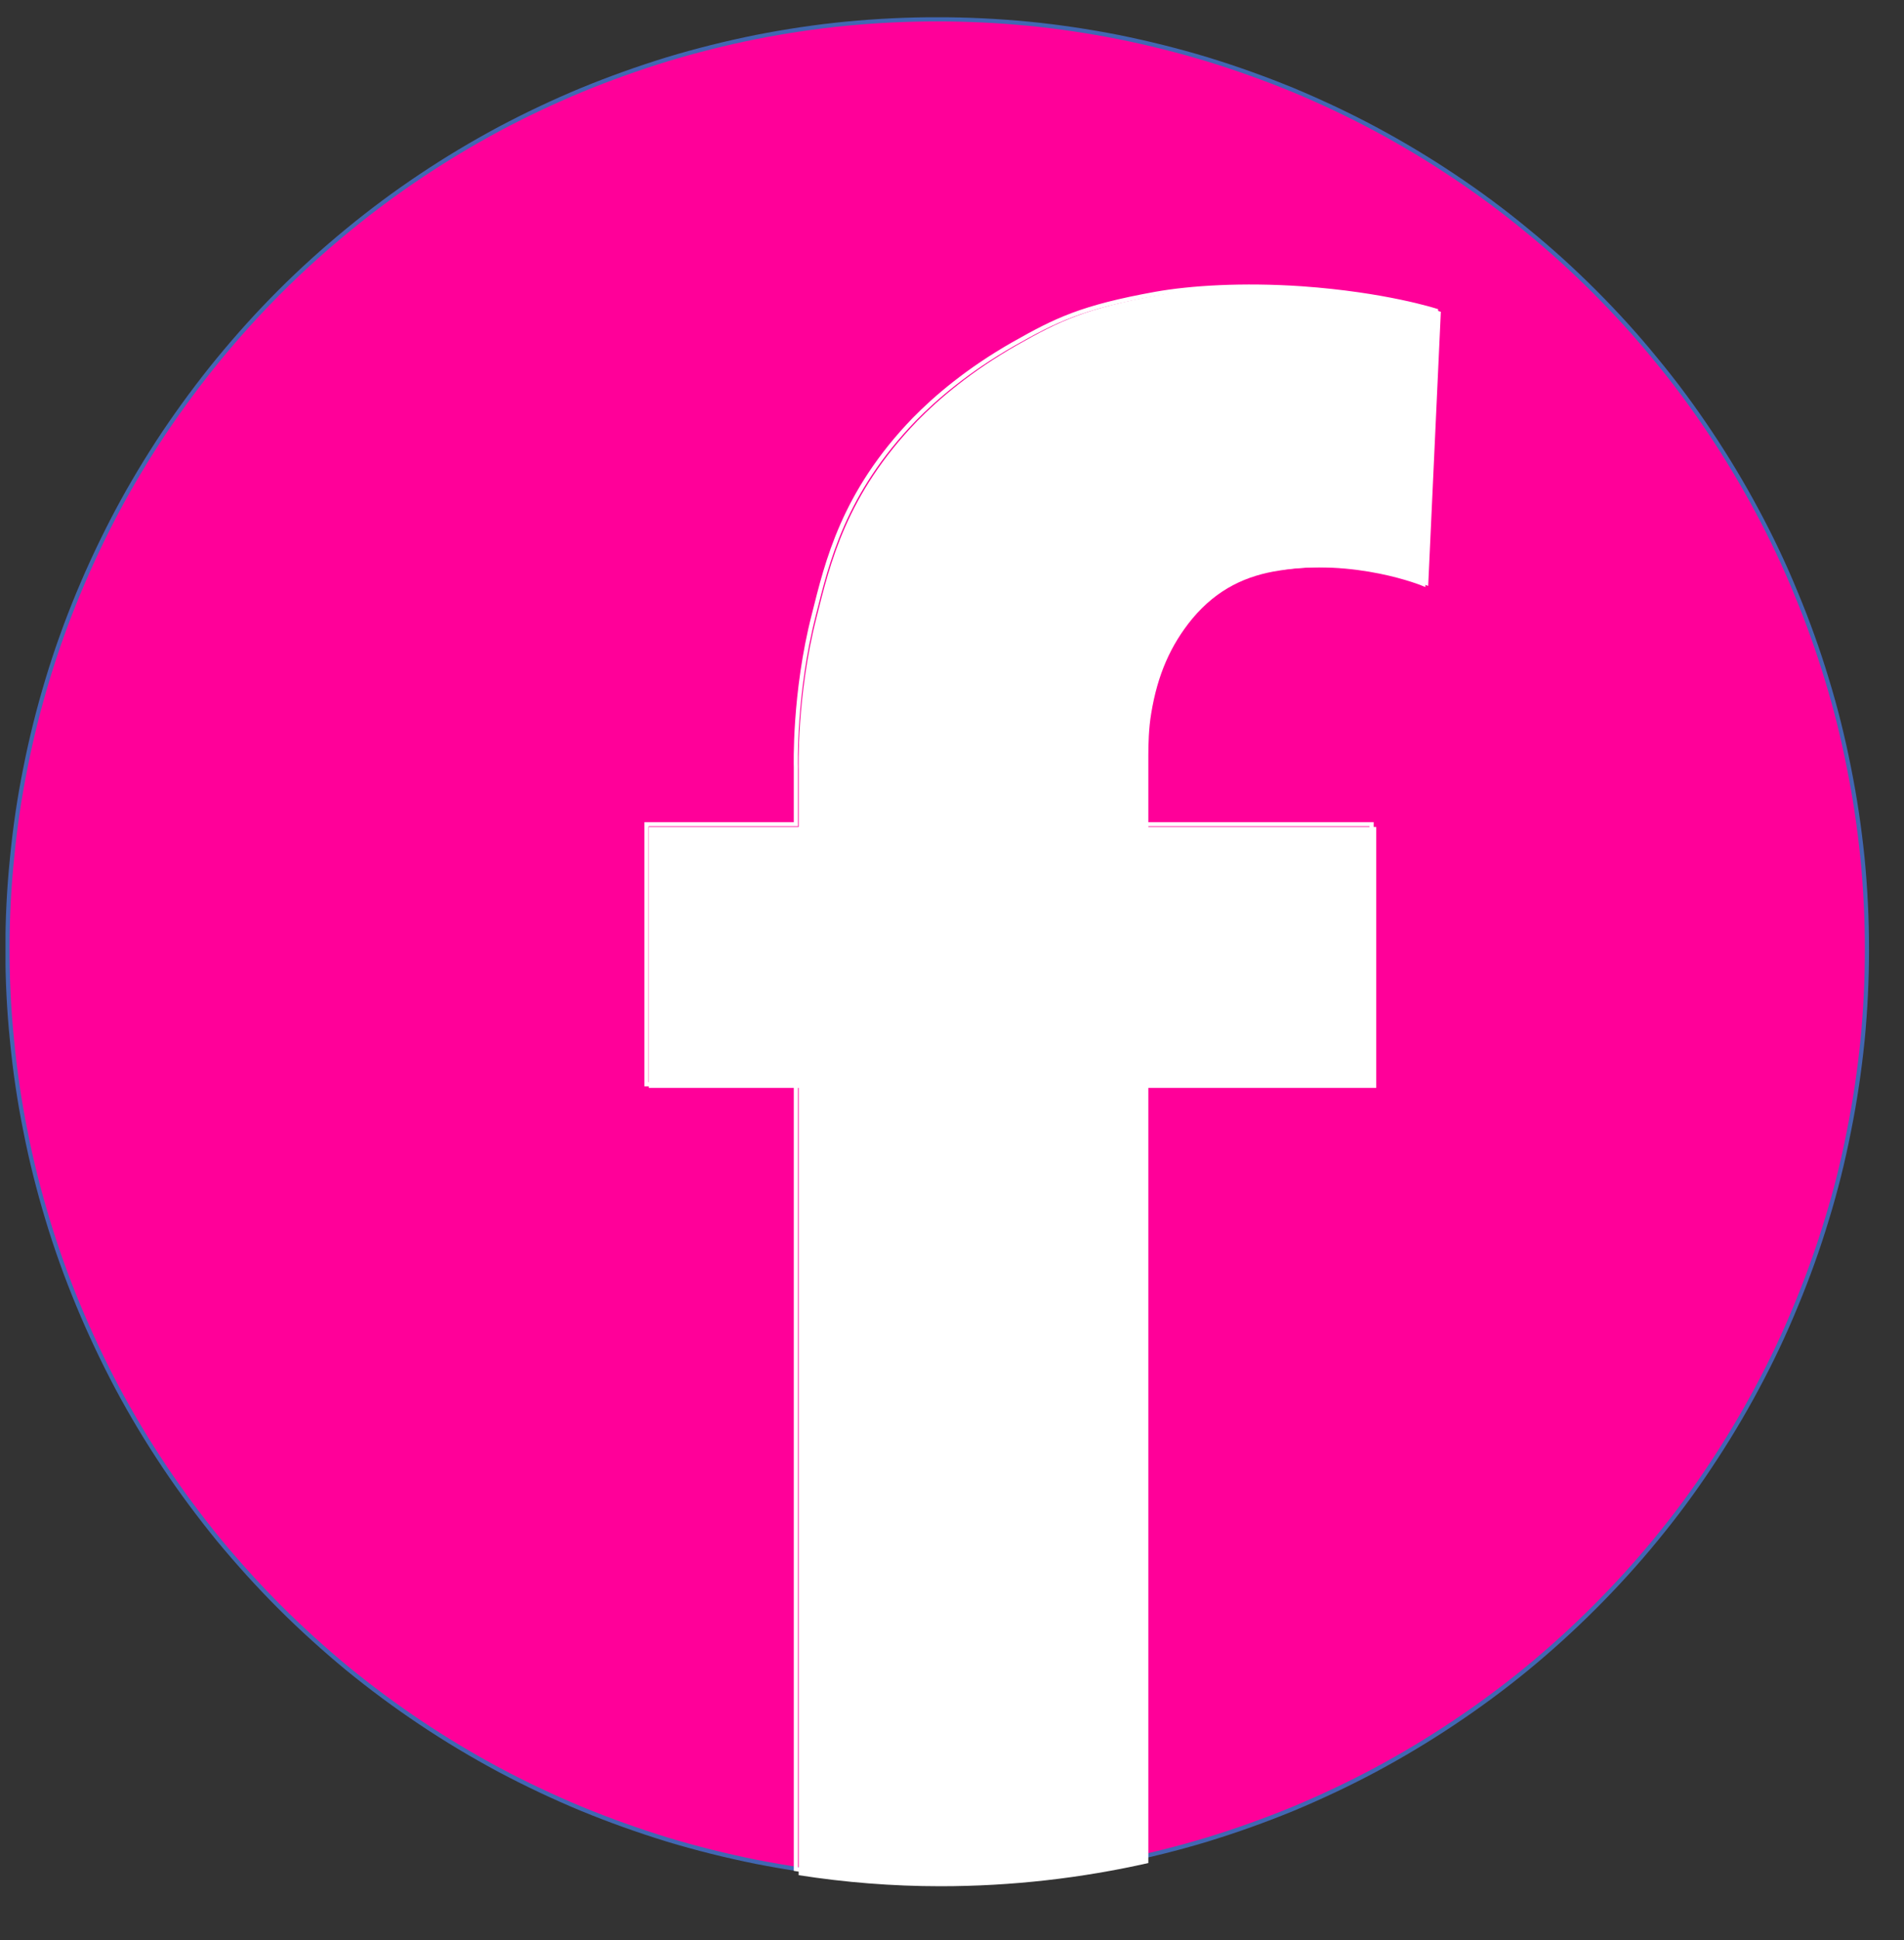 <svg xmlns="http://www.w3.org/2000/svg" xmlns:xlink="http://www.w3.org/1999/xlink" width="54" zoomAndPan="magnify" viewBox="0 0 40.5 41.25" height="55" preserveAspectRatio="xMidYMid meet" version="1.0"><rect x="0" y="0" width="40.5" height="41.25" fill="#333333" stroke="none"/><defs><clipPath id="b68a716869"><path d="M 0.117 0.367 L 39.895 0.367 L 39.895 40.145 L 0.117 40.145 Z M 0.117 0.367 " clip-rule="nonzero"/></clipPath><clipPath id="70ca5a563c"><path d="M 13 6 L 31 6 L 31 40.145 L 13 40.145 Z M 13 6 " clip-rule="nonzero"/></clipPath><clipPath id="e7a9110bbe"><path d="M 12 4 L 32 4 L 32 40.145 L 12 40.145 Z M 12 4 " clip-rule="nonzero"/></clipPath></defs><g clip-path="url(#b68a716869)"><path stroke-linecap="butt" transform="matrix(0.089, 0, 0, 0.089, -1.469, -0.694)" fill-opacity="1" fill="#ff0099" fill-rule="nonzero" stroke-linejoin="miter" d="M 462.7 234.619 C 462.7 241.881 462.35 249.144 461.65 256.363 C 460.906 263.625 459.856 270.8 458.413 277.931 C 457.013 285.106 455.263 292.15 453.119 299.106 C 451.019 306.063 448.569 312.888 445.769 319.625 C 443.013 326.363 439.906 332.925 436.45 339.356 C 433.038 345.744 429.275 352 425.25 358.038 C 421.225 364.119 416.894 369.938 412.256 375.581 C 407.663 381.181 402.763 386.563 397.6 391.725 C 392.481 396.844 387.1 401.744 381.456 406.381 C 375.856 410.975 369.994 415.306 363.956 419.331 C 357.875 423.4 351.663 427.119 345.231 430.575 C 338.844 433.988 332.238 437.094 325.544 439.894 C 318.806 442.65 311.981 445.1 304.981 447.244 C 298.025 449.344 290.981 451.094 283.85 452.538 C 276.719 453.938 269.5 455.031 262.281 455.731 C 255.019 456.431 247.756 456.781 240.494 456.781 C 233.231 456.781 225.969 456.431 218.706 455.731 C 211.488 455.031 204.269 453.938 197.138 452.538 C 190.006 451.094 182.963 449.344 176.006 447.244 C 169.05 445.1 162.181 442.65 155.488 439.894 C 148.75 437.094 142.188 433.988 135.756 430.575 C 129.325 427.119 123.112 423.4 117.031 419.331 C 110.994 415.306 105.175 410.975 99.531 406.381 C 93.931 401.744 88.506 396.844 83.387 391.725 C 78.225 386.563 73.369 381.181 68.731 375.581 C 64.137 369.938 59.806 364.119 55.737 358.038 C 51.712 352 47.95 345.744 44.537 339.356 C 41.125 332.925 38.019 326.363 35.219 319.625 C 32.419 312.888 29.969 306.063 27.869 299.106 C 25.769 292.15 23.975 285.106 22.575 277.931 C 21.131 270.8 20.081 263.625 19.381 256.363 C 18.637 249.144 18.287 241.881 18.287 234.619 C 18.287 227.312 18.637 220.05 19.381 212.831 C 20.081 205.569 21.131 198.394 22.575 191.262 C 23.975 184.131 25.769 177.044 27.869 170.087 C 29.969 163.131 32.419 156.306 35.219 149.569 C 38.019 142.831 41.125 136.269 44.537 129.837 C 47.95 123.45 51.712 117.194 55.737 111.156 C 59.806 105.119 64.137 99.256 68.731 93.656 C 73.369 88.012 78.225 82.631 83.387 77.469 C 88.506 72.35 93.931 67.45 99.531 62.856 C 105.175 58.219 110.994 53.887 117.031 49.862 C 123.112 45.794 129.325 42.075 135.756 38.619 C 142.188 35.206 148.75 32.1 155.488 29.3 C 162.181 26.544 169.05 24.094 176.006 21.95 C 182.963 19.85 190.006 18.1 197.138 16.656 C 204.269 15.256 211.488 14.162 218.706 13.462 C 225.969 12.762 233.231 12.412 240.494 12.412 C 247.756 12.412 255.019 12.762 262.281 13.462 C 269.5 14.162 276.719 15.256 283.85 16.656 C 290.981 18.1 298.025 19.85 304.981 21.95 C 311.981 24.094 318.806 26.544 325.544 29.3 C 332.238 32.1 338.844 35.206 345.231 38.619 C 351.663 42.075 357.875 45.794 363.956 49.862 C 369.994 53.887 375.856 58.219 381.456 62.856 C 387.1 67.45 392.481 72.35 397.6 77.469 C 402.763 82.631 407.663 88.012 412.256 93.656 C 416.894 99.256 421.225 105.119 425.25 111.156 C 429.275 117.194 433.038 123.45 436.45 129.837 C 439.906 136.269 443.013 142.831 445.769 149.569 C 448.569 156.306 451.019 163.131 453.119 170.087 C 455.263 177.044 457.013 184.131 458.413 191.262 C 459.856 198.394 460.906 205.569 461.65 212.831 C 462.35 220.05 462.7 227.312 462.7 234.619 Z M 462.7 234.619 " stroke="#4267b2" stroke-width="1" stroke-opacity="1" stroke-miterlimit="10"/></g><g clip-path="url(#70ca5a563c)"><path fill="#ffffff" d="M 24.664 6.27 C 23.086 6.555 22.539 6.824 21.629 7.34 C 20.656 7.895 19.977 8.477 19.512 8.949 C 17.996 10.52 17.656 11.984 17.371 13.117 C 16.941 14.789 16.988 16.359 16.988 16.359 L 16.988 17.582 L 13.801 17.582 L 13.801 23.129 L 16.988 23.129 L 16.988 39.867 C 17.969 40.02 18.977 40.102 20.004 40.102 C 21.523 40.102 23.004 39.93 24.426 39.609 L 24.426 23.129 L 29.273 23.129 L 29.273 17.582 L 24.426 17.582 L 24.426 16.402 C 24.426 16.402 24.426 16.191 24.426 16.164 C 24.426 16.137 24.426 16.102 24.426 16.074 C 24.426 15.832 24.434 15.477 24.488 15.164 C 24.621 14.352 24.898 13.715 25.363 13.152 C 25.898 12.512 26.523 12.234 27.219 12.129 C 28.941 11.859 30.379 12.457 30.379 12.457 L 30.648 6.629 C 30.648 6.629 29.566 6.277 27.781 6.152 C 26.523 6.066 25.406 6.137 24.664 6.27 Z M 24.664 6.27 " fill-opacity="1" fill-rule="nonzero"/></g><g clip-path="url(#e7a9110bbe)"><path stroke-linecap="butt" transform="matrix(0.089, 0, 0, 0.089, -1.469, -0.694)" fill="none" stroke-linejoin="miter" d="M 292.688 77.994 C 275.013 81.187 268.888 84.206 258.694 89.981 C 247.8 96.194 240.188 102.712 234.981 108.006 C 218.006 125.594 214.2 142 211.006 154.687 C 206.194 173.412 206.719 191 206.719 191 L 206.719 204.694 L 171.019 204.694 L 171.019 266.819 L 206.719 266.819 L 206.719 454.288 C 217.7 455.994 228.988 456.913 240.494 456.913 C 257.513 456.913 274.094 454.988 290.019 451.4 L 290.019 266.819 L 344.313 266.819 L 344.313 204.694 L 290.019 204.694 L 290.019 191.481 C 290.019 191.481 290.019 189.119 290.019 188.812 C 290.019 188.506 290.019 188.112 290.019 187.806 C 290.019 185.094 290.106 181.112 290.719 177.612 C 292.206 168.512 295.313 161.381 300.519 155.081 C 306.513 147.906 313.513 144.8 321.3 143.619 C 340.594 140.6 356.694 147.294 356.694 147.294 L 359.713 82.019 C 359.713 82.019 347.594 78.081 327.6 76.681 C 313.513 75.719 301 76.506 292.688 77.994 Z M 292.688 77.994 " stroke="#ffffff" stroke-width="1" stroke-opacity="1" stroke-miterlimit="10"/></g></svg>